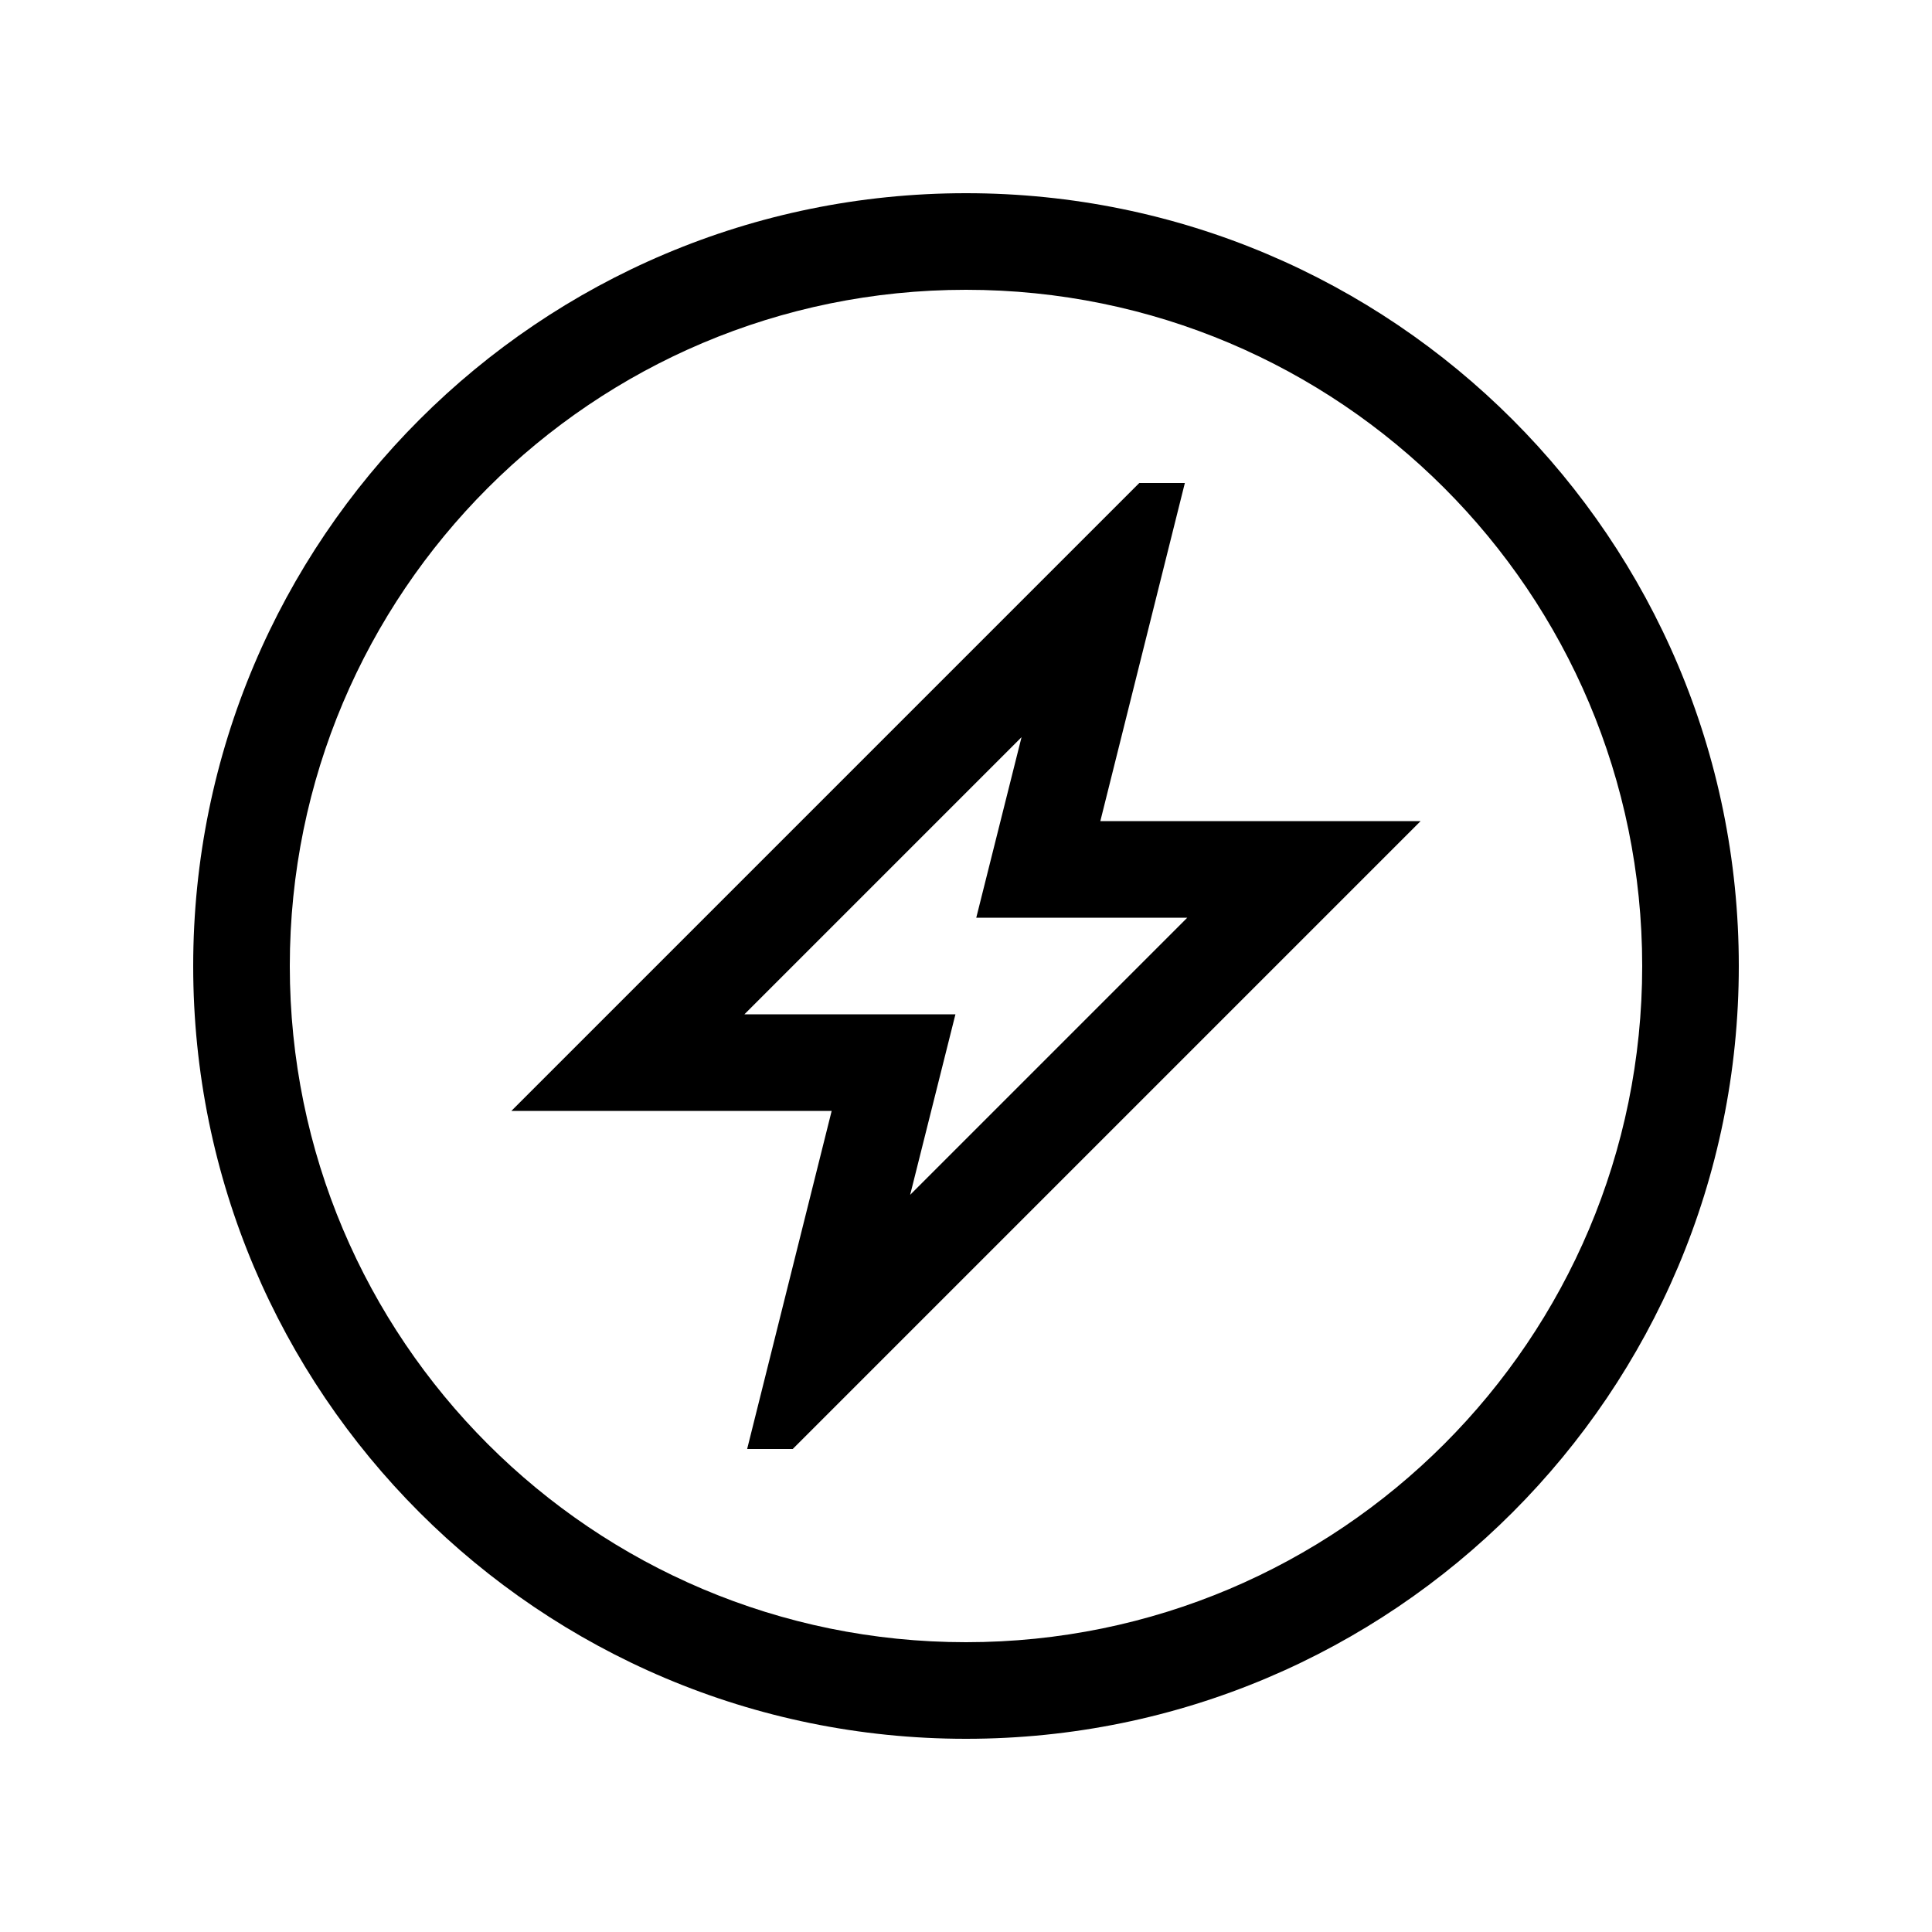 <svg xmlns="http://www.w3.org/2000/svg" viewBox="0 0 640 640"><!--! Font Awesome Pro 7.1.0 by @fontawesome - https://fontawesome.com License - https://fontawesome.com/license (Commercial License) Copyright 2025 Fonticons, Inc. --><path fill="currentColor" d="M320 96C443.7 96 544 196.3 544 320C544 443.7 443.7 544 320 544C196.3 544 96 443.7 96 320C96 196.3 196.3 96 320 96zM320 576C461.4 576 576 461.4 576 320C576 178.6 461.4 64 320 64C178.6 64 64 178.6 64 320C64 461.4 178.6 576 320 576zM377.4 160L356.7 180.7L196.7 340.7L169.4 368L275.5 368C261.1 425.5 251.8 462.8 247.5 480L262.6 480L283.3 459.3L443.3 299.3L470.6 272L364.5 272C378.9 214.5 388.2 177.2 392.5 160L377.4 160zM296 336L246.6 336L338.4 244.2C330.9 274.2 325.9 294.1 323.4 304L393.3 304L301.5 395.8C309 365.8 314 345.9 316.5 336L296 336z"/></svg>